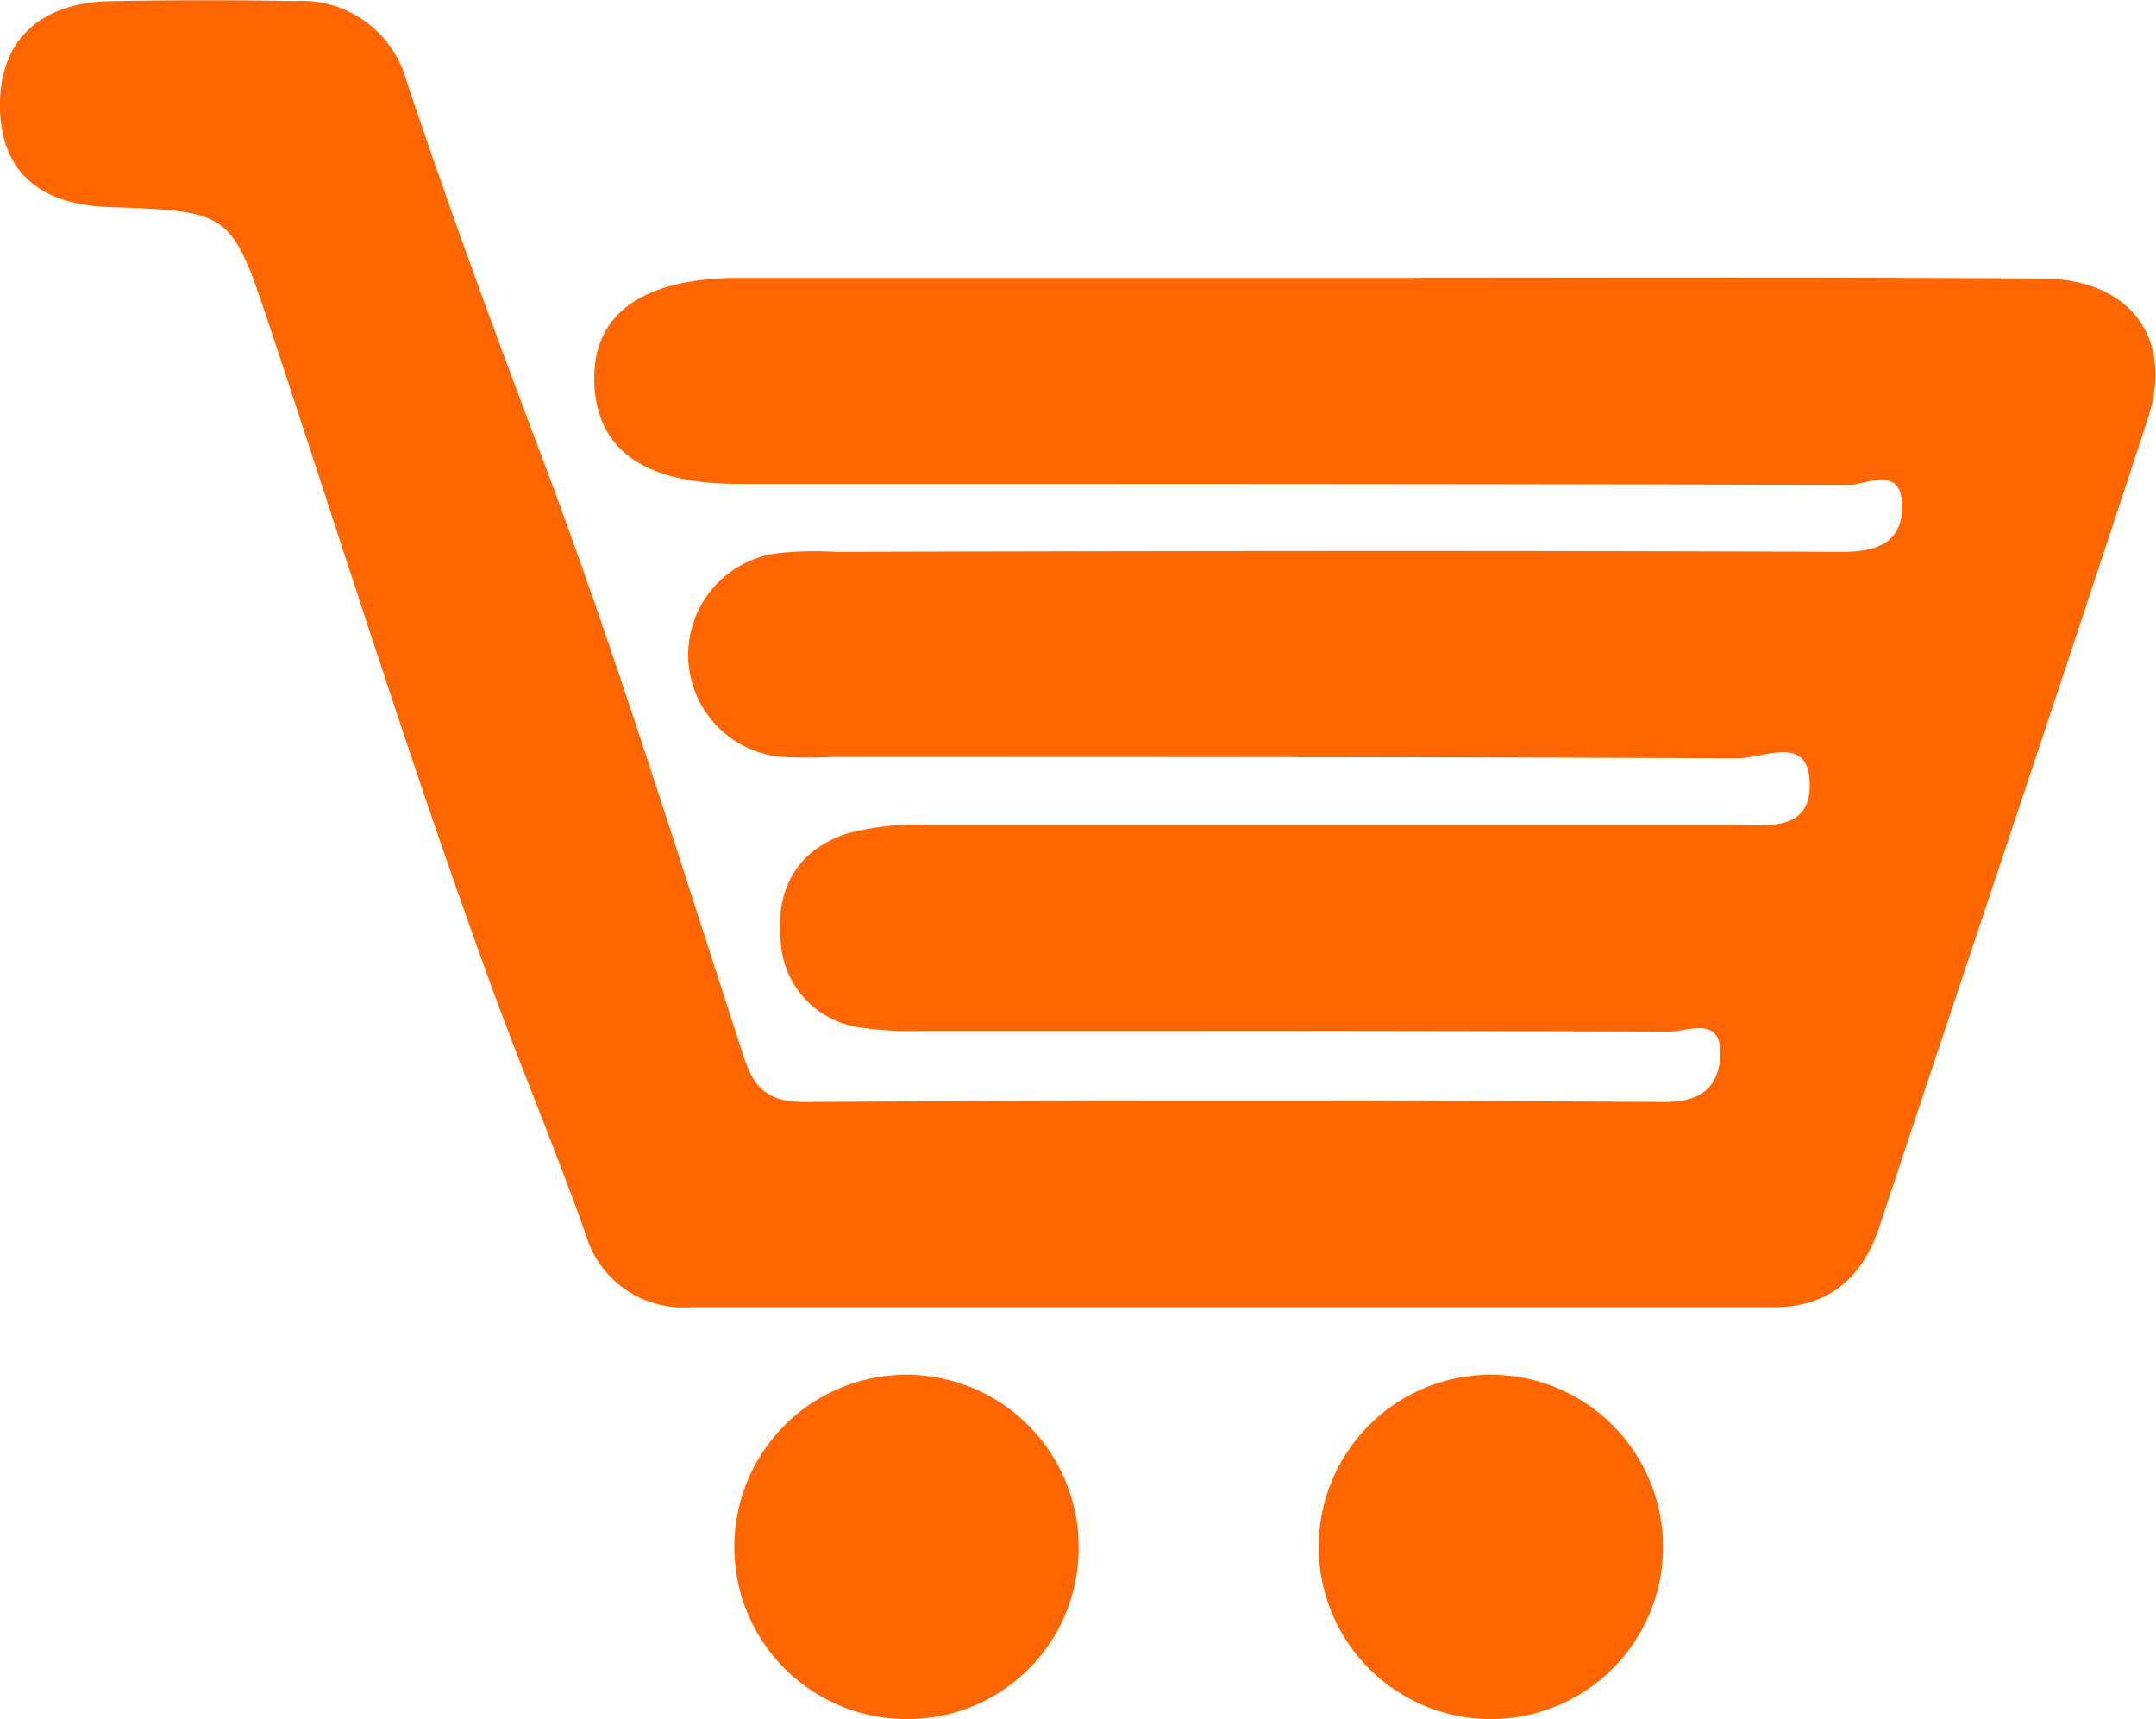 <svg xmlns="http://www.w3.org/2000/svg" viewBox="0 0 126.25 100.65"><defs><style>.cls-1{fill:#f60;}</style></defs><g id="Calque_2" data-name="Calque 2"><g id="Calque_1-2" data-name="Calque 1"><path class="cls-1" d="M80.54,16.27H43.32c-5.71,0-8.64,2.11-8.52,6.11s3,5.95,8.4,5.95c21.69,0,43.37,0,65.05.06,1,0,3.06-1.16,3.13,1.13.07,2.11-1.29,2.8-3.47,2.79-19.68-.08-39.36-.05-59,0a19.9,19.9,0,0,0-3.37.08,6,6,0,0,0,.25,11.93,30,30,0,0,0,3,0c17.67,0,35.35,0,53,.08,1.4,0,4-1.36,4.17,1.23.23,3.17-2.55,2.67-4.64,2.67-15.66,0-31.33,0-47,0a15.43,15.43,0,0,0-4.81.53c-2.85,1-4.08,3.22-3.8,6.19a5.38,5.38,0,0,0,4.67,5.14,20.21,20.21,0,0,0,3.74.19c14.54,0,29.08,0,43.62.05,1.06,0,3.12-1,3,1.45-.13,1.84-1.18,2.68-3.26,2.67q-25.2-.14-50.38,0c-2.22,0-3-.88-3.6-2.81-3.85-11.79-7.5-23.66-11.88-35.25-2.72-7.21-5.38-14.43-7.82-21.74A6.38,6.38,0,0,0,17.22.06C13.58,0,10,0,6.32.07,2.14.22-.09,2.54,0,6.38.09,10,2.27,12,6.42,12.12c7.14.26,7.13.27,9.43,7.17,4.26,12.84,8.3,25.76,12.93,38.47,1.77,4.87,3.81,9.67,5.54,14.58a5.93,5.93,0,0,0,6,4.2q31.78,0,63.55,0c3.08,0,5.14-1.61,6.14-4.6,5.25-15.81,10.57-31.59,15.76-47.42,1.55-4.75-1.06-8.19-6.17-8.21C106.61,16.22,93.57,16.27,80.54,16.27Z"/><path class="cls-1" d="M87.13,100.65a10.08,10.08,0,0,1,.34-20.16,10.08,10.08,0,0,1-.34,20.16Z"/><path class="cls-1" d="M53.16,100.65a10.08,10.08,0,1,1,10-10.07A10,10,0,0,1,53.16,100.65Z"/></g></g></svg>